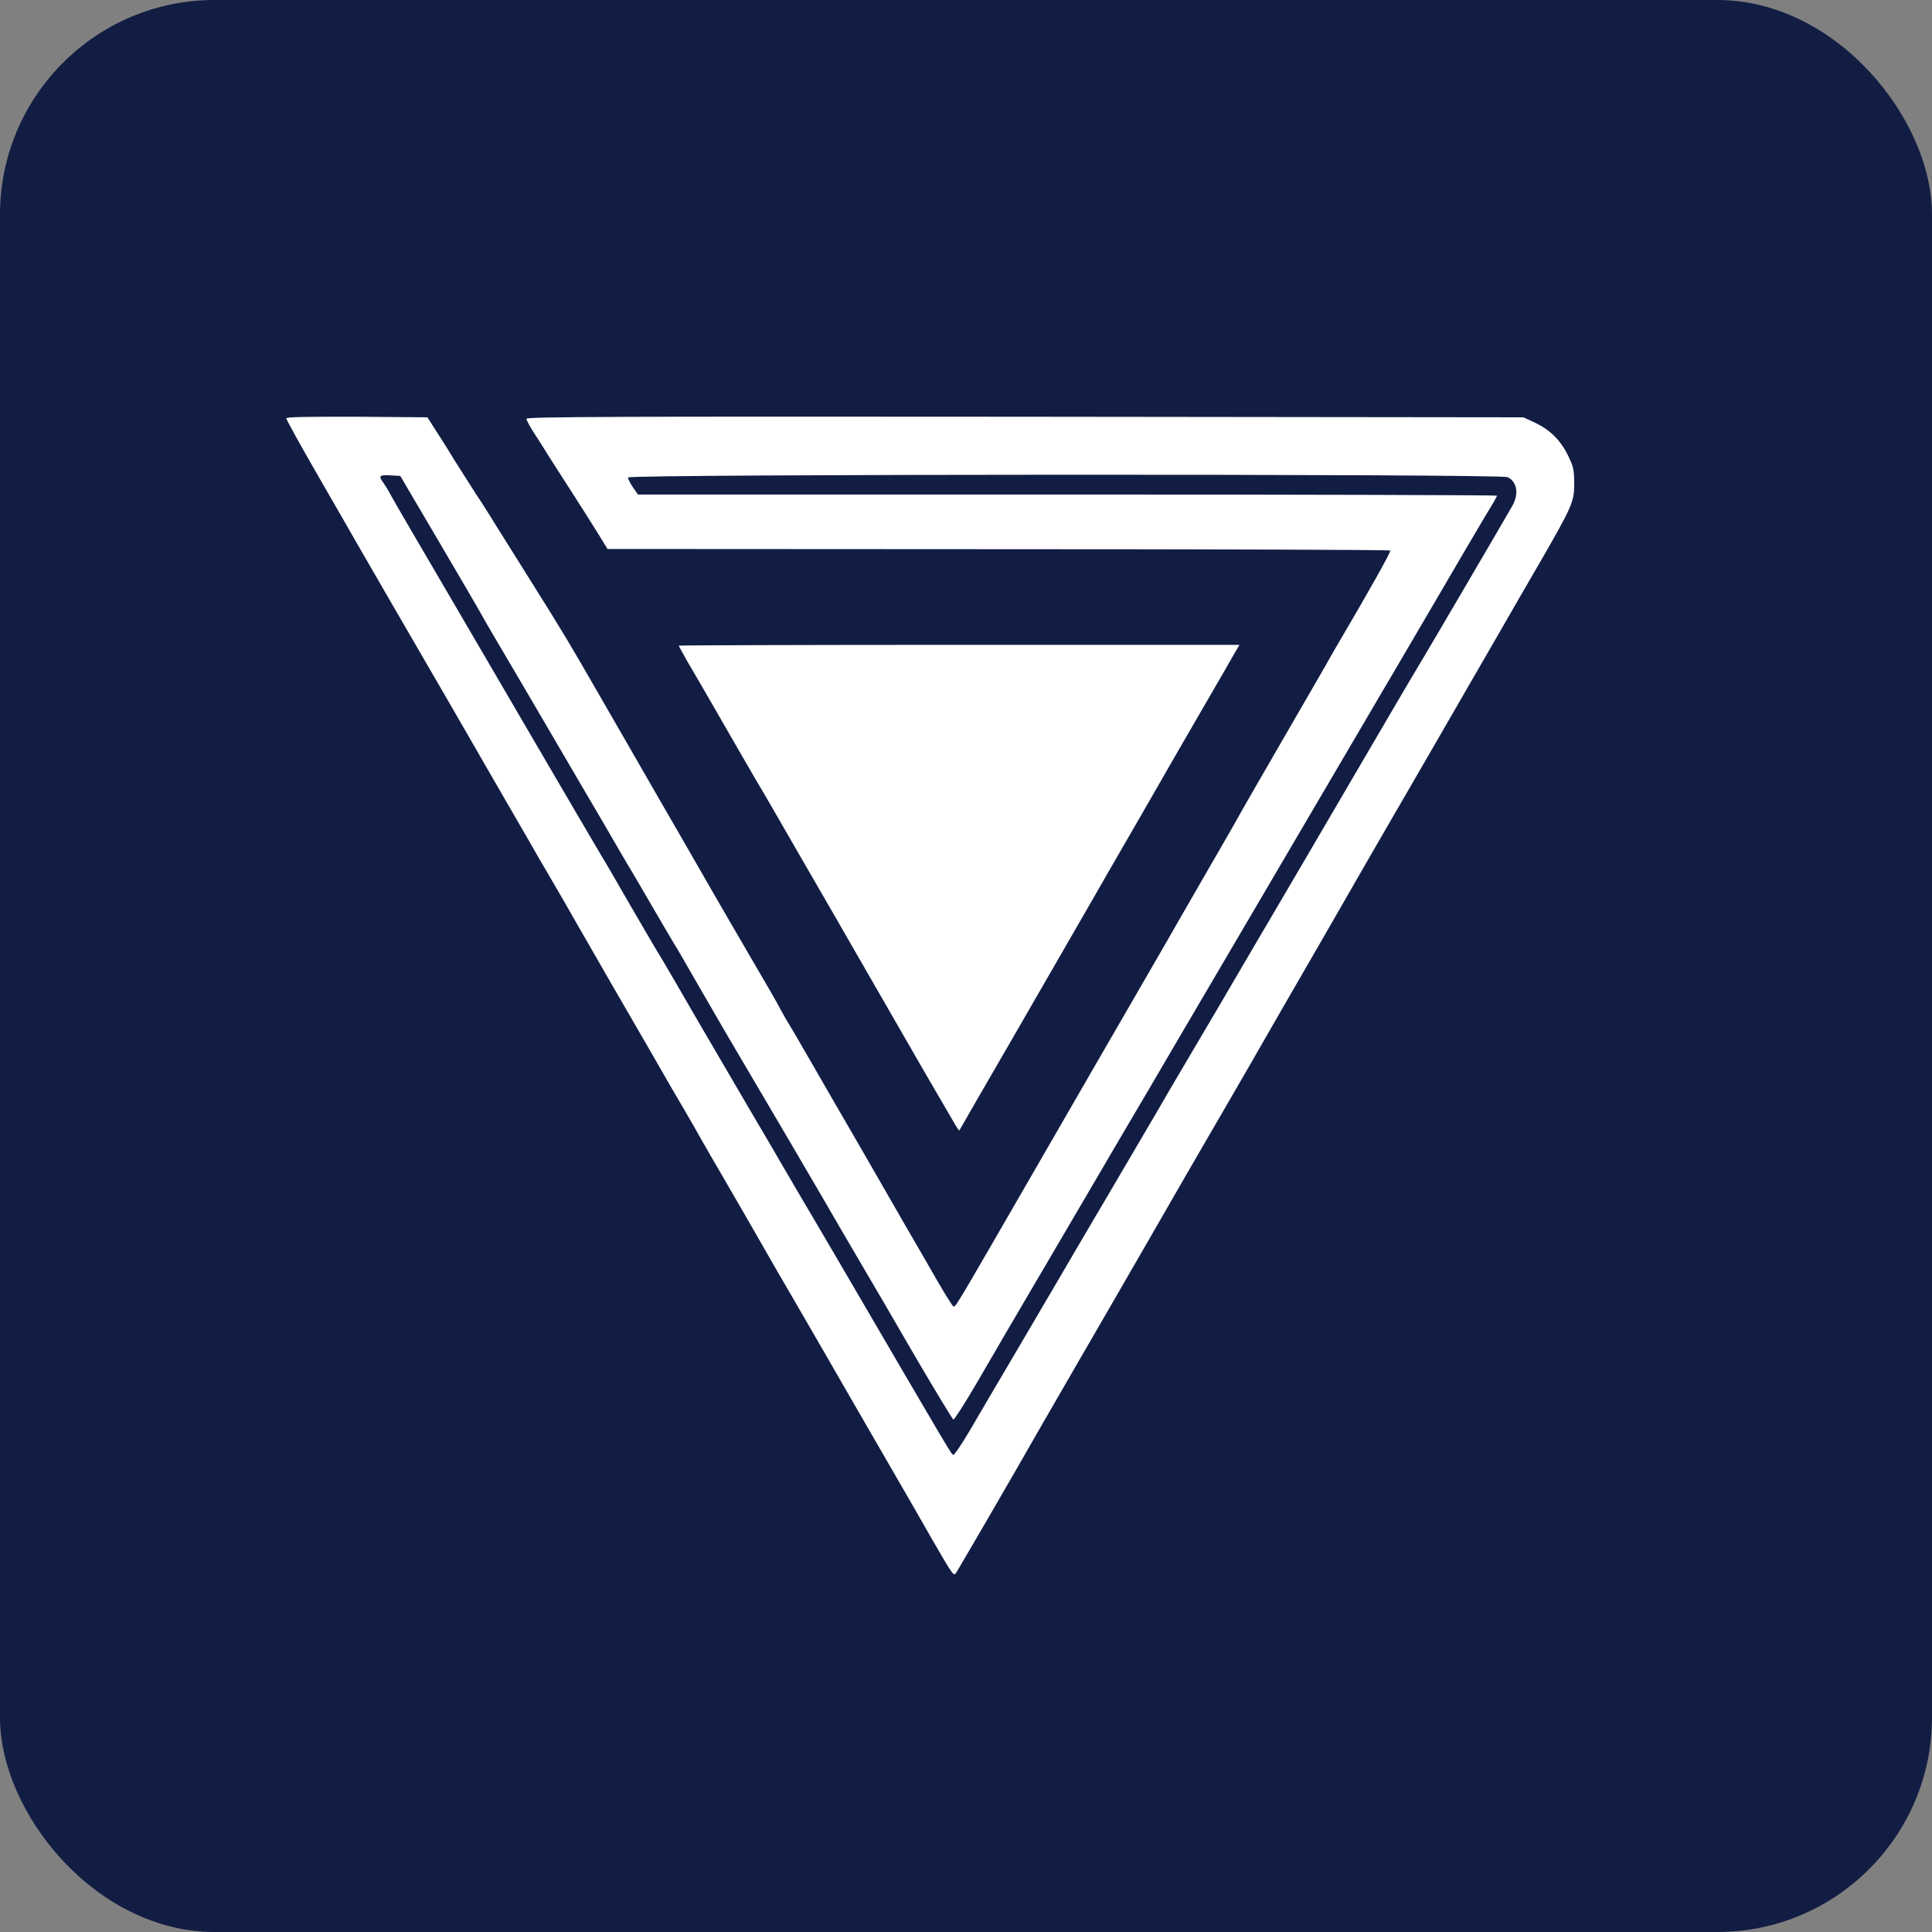 <svg width="27" height="27" viewBox="0 0 27 27" fill="none" xmlns="http://www.w3.org/2000/svg">
<rect x="0" y="0" width="27" height="27" fill="#808080" stroke="none"/>
<rect width="27" height="27" rx="3" fill="#121D44"/>
<path d="M4 5.846C4 5.862 4.21 6.242 4.467 6.687C4.723 7.132 4.963 7.546 4.996 7.607C5.054 7.707 5.739 8.895 6.252 9.776C6.506 10.213 6.546 10.287 6.945 10.977C7.114 11.269 7.322 11.627 7.403 11.769C7.485 11.911 7.575 12.072 7.608 12.124C7.851 12.541 7.96 12.727 8.018 12.833C8.056 12.901 8.293 13.311 8.544 13.748C9.006 14.544 9.249 14.967 9.363 15.167C9.399 15.227 9.491 15.385 9.571 15.522C9.647 15.655 9.759 15.846 9.813 15.945C9.868 16.043 9.985 16.245 10.073 16.395C10.207 16.624 10.692 17.465 10.883 17.801C10.913 17.852 11.055 18.098 11.2 18.346C11.345 18.595 11.659 19.141 11.901 19.561C12.144 19.981 12.439 20.492 12.556 20.694C12.674 20.896 12.884 21.264 13.026 21.512C13.321 22.023 13.329 22.034 13.364 21.977C13.441 21.851 14.085 20.746 14.579 19.88C14.928 19.277 15.313 18.608 15.608 18.101C15.919 17.563 15.9 17.596 16.214 17.05C16.509 16.537 16.724 16.163 17.232 15.29C17.42 14.967 17.6 14.654 17.633 14.594C17.669 14.534 17.808 14.288 17.947 14.048C18.239 13.543 18.564 12.981 18.711 12.724C18.856 12.473 19.011 12.197 19.885 10.691C20.311 9.954 20.794 9.119 20.957 8.835C21.121 8.548 21.372 8.114 21.514 7.871C21.97 7.08 22 7.014 22 6.76C22 6.567 21.989 6.518 21.91 6.359C21.806 6.149 21.659 6.004 21.443 5.903L21.29 5.832L14.325 5.824C8.735 5.819 7.357 5.824 7.357 5.852C7.357 5.871 7.409 5.969 7.474 6.067C7.537 6.165 7.603 6.266 7.616 6.291C7.633 6.318 7.717 6.452 7.805 6.588C8.127 7.088 8.25 7.282 8.37 7.476L8.49 7.672L13.954 7.675C16.959 7.675 19.424 7.683 19.429 7.694C19.44 7.713 19.126 8.272 18.714 8.971C18.67 9.045 18.61 9.151 18.58 9.203C18.553 9.255 18.345 9.613 18.124 9.995C17.663 10.789 17.341 11.351 17.254 11.509C17.221 11.569 17.046 11.87 16.869 12.178C16.691 12.487 16.432 12.934 16.296 13.174C16.157 13.415 15.93 13.808 15.791 14.048C15.564 14.438 14.896 15.598 14.467 16.34C13.315 18.335 13.356 18.267 13.323 18.256C13.312 18.254 13.209 18.09 13.097 17.896C12.985 17.7 12.797 17.375 12.679 17.173C12.562 16.971 12.333 16.57 12.169 16.286C12.005 15.999 11.773 15.601 11.656 15.399C11.538 15.197 11.353 14.869 11.238 14.675C11.126 14.479 11.025 14.307 11.014 14.293C11.004 14.277 10.954 14.192 10.905 14.102C10.859 14.012 10.752 13.827 10.673 13.693C10.594 13.556 10.321 13.09 10.07 12.656C9.819 12.219 9.521 11.703 9.41 11.509C9.298 11.313 9.09 10.958 8.954 10.718C8.815 10.478 8.583 10.071 8.435 9.817C7.949 8.971 7.87 8.84 7.442 8.158C7.207 7.784 6.97 7.405 6.912 7.312C6.855 7.219 6.738 7.031 6.647 6.897C6.56 6.76 6.432 6.558 6.361 6.447C6.293 6.335 6.178 6.149 6.104 6.037L5.973 5.832L4.985 5.824C4.306 5.822 4 5.827 4 5.846ZM6.148 7.593C6.454 8.111 6.71 8.554 6.721 8.575C6.732 8.597 6.828 8.764 6.934 8.944C7.114 9.247 7.504 9.913 7.87 10.54C7.952 10.682 8.053 10.854 8.094 10.923C8.135 10.991 8.282 11.242 8.422 11.482C8.561 11.722 8.749 12.047 8.845 12.205C8.937 12.364 9.085 12.615 9.172 12.765C9.259 12.915 9.366 13.098 9.412 13.174C9.459 13.248 9.587 13.469 9.699 13.666C9.977 14.149 10.264 14.643 10.425 14.913C10.499 15.039 10.681 15.347 10.832 15.604C10.982 15.857 11.186 16.209 11.287 16.381C11.388 16.553 11.498 16.739 11.527 16.791C11.557 16.843 11.749 17.176 11.956 17.528C12.164 17.88 12.551 18.543 12.816 19.002C13.083 19.457 13.312 19.834 13.323 19.839C13.337 19.842 13.485 19.61 13.654 19.321C13.918 18.865 14.205 18.374 14.735 17.473C14.811 17.345 14.972 17.069 15.095 16.859C15.218 16.649 15.488 16.188 15.695 15.835C15.903 15.483 16.236 14.918 16.432 14.58C16.631 14.242 16.962 13.677 17.169 13.325C17.377 12.972 17.603 12.585 17.674 12.465C17.745 12.345 18.075 11.78 18.411 11.209C18.747 10.639 19.077 10.074 19.148 9.954C19.219 9.834 19.355 9.599 19.453 9.435C19.549 9.269 19.849 8.761 20.117 8.302C20.384 7.844 20.674 7.35 20.761 7.205C20.851 7.061 20.922 6.935 20.922 6.927C20.922 6.919 18.22 6.911 14.917 6.911H8.916L8.845 6.81C8.806 6.752 8.776 6.692 8.776 6.673C8.776 6.624 20.966 6.621 21.067 6.668C21.2 6.728 21.23 6.9 21.137 7.066C21.053 7.216 19.972 9.061 19.893 9.19C19.855 9.25 19.486 9.875 19.074 10.582C18.662 11.286 18.277 11.943 18.22 12.042C17.909 12.571 17.464 13.33 17.387 13.461C17.215 13.758 16.91 14.277 16.593 14.812C16.416 15.112 16.214 15.456 16.146 15.576C16.075 15.696 15.804 16.157 15.545 16.6C15.283 17.042 14.953 17.607 14.808 17.855C14.661 18.104 14.374 18.595 14.167 18.947C13.959 19.299 13.689 19.758 13.569 19.965C13.449 20.17 13.337 20.336 13.323 20.331C13.293 20.32 13.321 20.369 11.806 17.773C11.547 17.331 11.26 16.84 11.165 16.682C11.072 16.523 10.946 16.308 10.886 16.204C10.826 16.098 10.671 15.835 10.542 15.617C9.882 14.49 9.546 13.914 9.412 13.679C9.33 13.537 9.21 13.333 9.145 13.229C9.082 13.123 8.91 12.828 8.763 12.574C8.615 12.317 8.46 12.047 8.413 11.973C8.318 11.812 7.794 10.92 7.398 10.24C7.092 9.714 5.981 7.814 5.692 7.32C5.591 7.148 5.485 6.962 5.457 6.911C5.43 6.859 5.384 6.785 5.359 6.749C5.286 6.651 5.299 6.635 5.452 6.643L5.594 6.651L6.148 7.593Z" fill="white"/>
<path d="M9.486 9.023C9.486 9.028 9.546 9.138 9.617 9.263C9.691 9.386 9.896 9.741 10.073 10.049C10.251 10.358 10.477 10.751 10.578 10.923C10.682 11.095 10.925 11.518 11.124 11.864C11.323 12.208 11.577 12.65 11.692 12.847C11.803 13.041 12.057 13.483 12.257 13.829C12.456 14.173 12.756 14.697 12.925 14.989C13.095 15.281 13.272 15.584 13.318 15.664C13.362 15.743 13.403 15.803 13.406 15.8C13.408 15.797 13.526 15.592 13.668 15.344C13.812 15.096 13.998 14.774 14.082 14.629C14.361 14.146 14.541 13.835 14.803 13.379C14.945 13.131 15.15 12.776 15.259 12.588C15.368 12.399 15.575 12.036 15.723 11.782C15.87 11.526 16.08 11.165 16.187 10.977C16.293 10.789 16.564 10.322 16.785 9.94C17.008 9.558 17.218 9.192 17.254 9.127L17.322 9.012H13.403C11.249 9.012 9.486 9.018 9.486 9.023Z" fill="white"/>
</svg>
